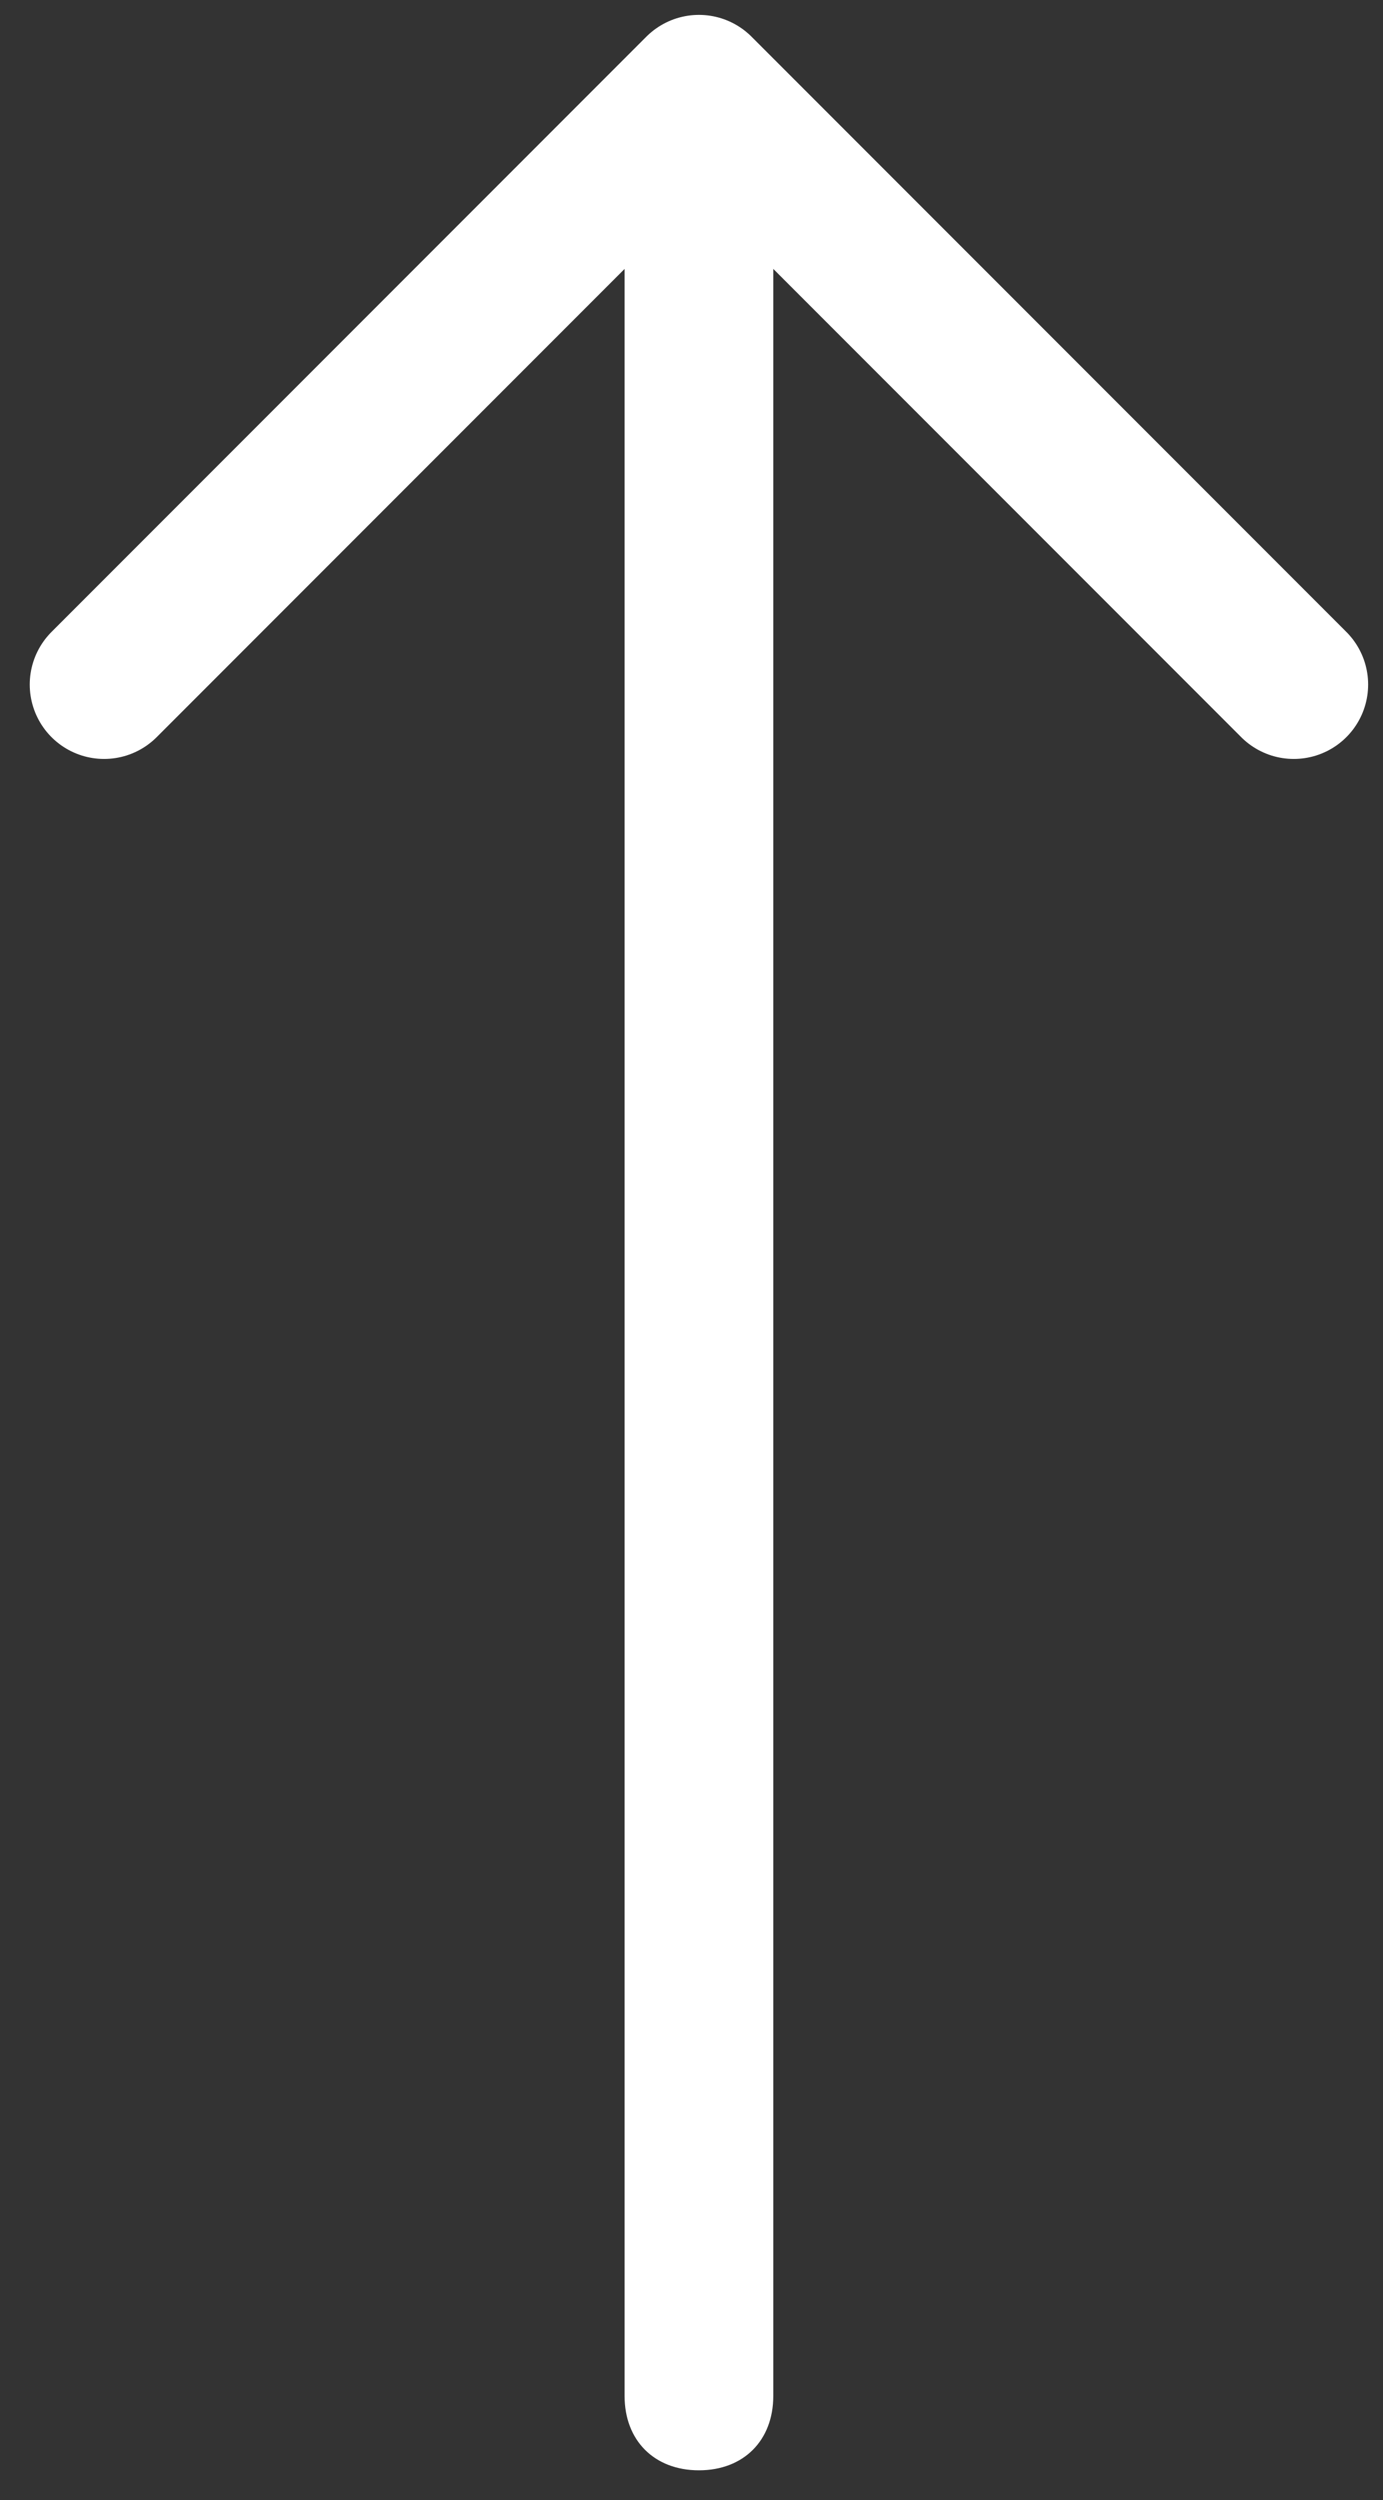 <?xml version="1.0" encoding="utf-8"?>
<!-- Generator: Adobe Illustrator 25.4.1, SVG Export Plug-In . SVG Version: 6.00 Build 0)  -->
<svg version="1.1" id="Ebene_1" xmlns="http://www.w3.org/2000/svg" xmlns:xlink="http://www.w3.org/1999/xlink" x="0px" y="0px"
	 viewBox="0 0 9.3 16.8" style="enable-background:new 0 0 9.3 16.8;" xml:space="preserve">
<rect x="0" y="0" width="9.3" height="16.8" fill="#333333" stroke="none"/>
<style type="text/css">
	.st0{fill:#ffffff;}
	.st1{fill:none;stroke:#ffffff;stroke-linecap:round;stroke-linejoin:round;}
</style>
<g id="icon-arrow-right">
	<path id="Rectangle" class="st0" d="M4.7,0.6L4.7,0.6c0.3,0,0.5,0.2,0.5,0.5v15c0,0.3-0.2,0.5-0.5,0.5l0,0c-0.3,0-0.5-0.2-0.5-0.5
		v-15C4.2,0.8,4.4,0.6,4.7,0.6z"/>
	<polyline id="Path" class="st1" points="0.7,4.6 4.7,0.6 8.7,4.6 	"/>
</g>
</svg>
